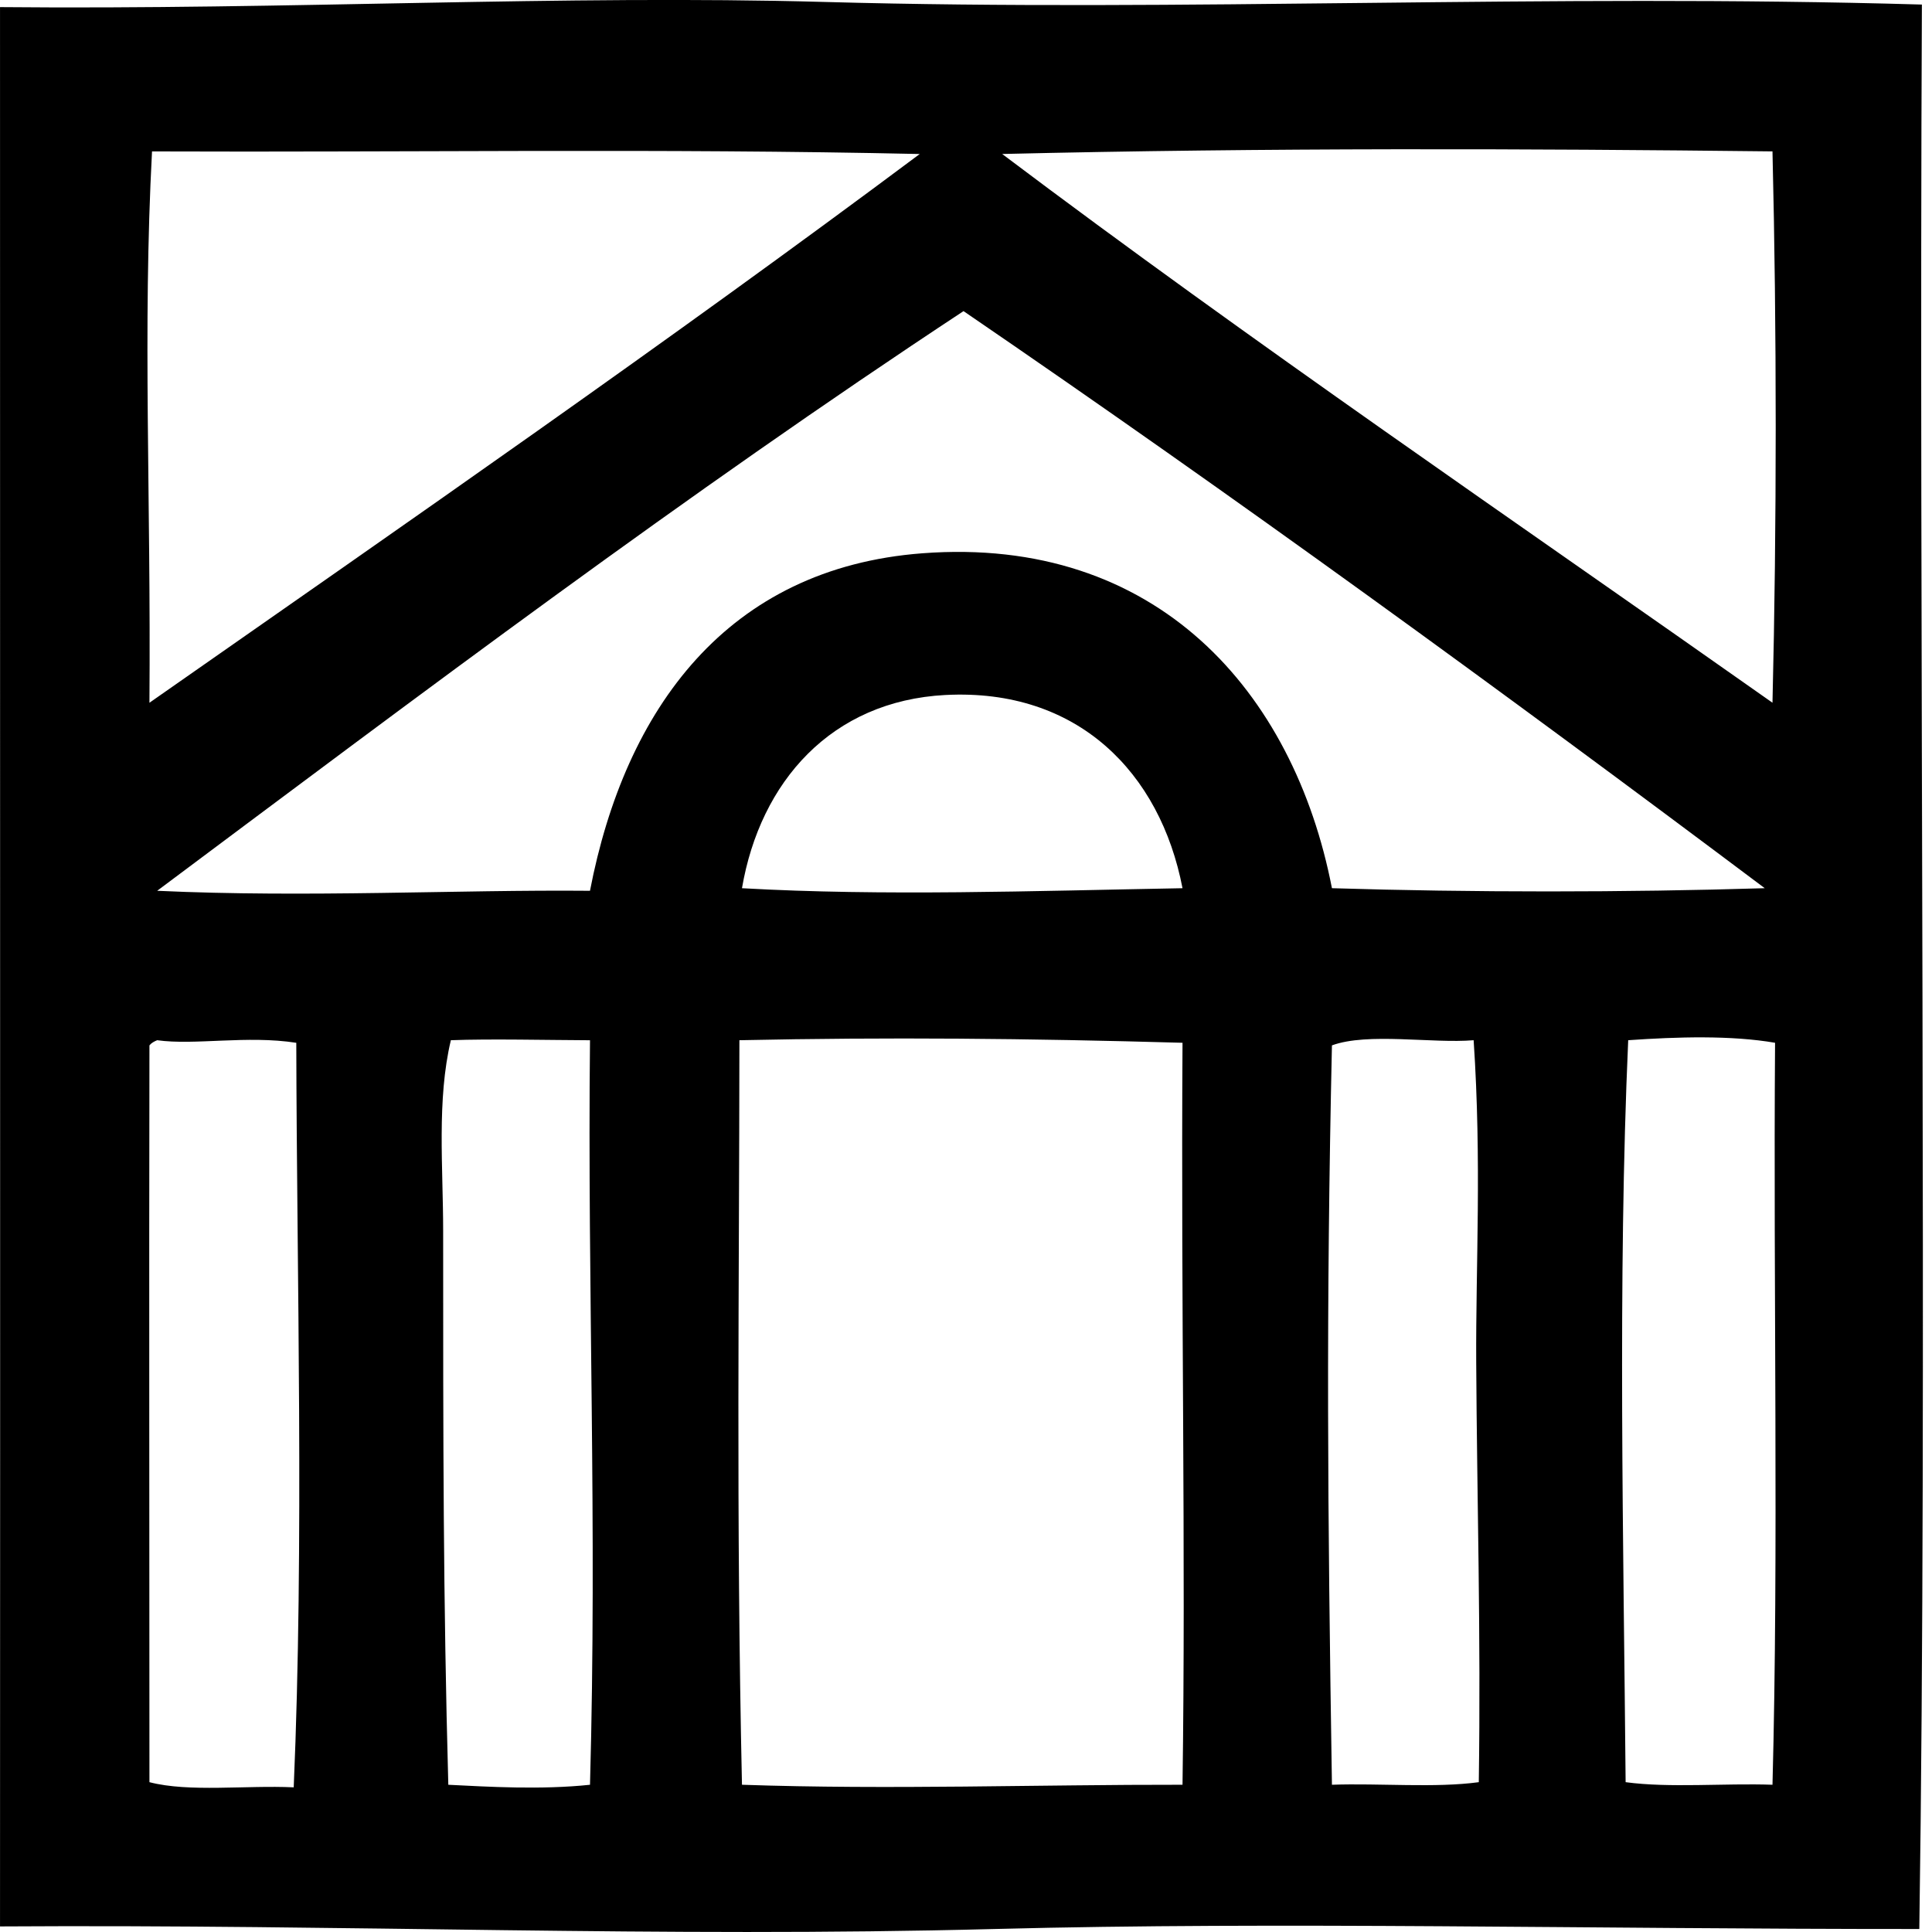 <svg xmlns="http://www.w3.org/2000/svg" width="200" height="200" fill="none" viewBox="0 0 200 200">
  <path fill="#000" fill-rule="evenodd" d="M198.954.472c-.32 66.128.572 141.962-.267 199.218-34.128.014-66.075-.776-95.741 0-34.65.908-66.722-.5-102.944-.267.031-65.598-.009-132.68 0-198.687C30.01 1.02 58.316-.55 85.345.202c37.376 1.044 74.633-.868 113.609.27ZM15.737 15.674c-.982 18.57-.103 35.565-.267 57.074C42.259 54.02 69.154 35.4 95.21 15.943c-26.923-.594-53.031-.164-79.473-.269Zm88.008.267c25.959 19.555 53.044 37.986 79.742 56.805.445-18.405.445-38.67 0-57.074-25.376-.29-52.225-.385-79.742.269ZM16.271 92.214c15.665.723 31.043-.127 44.804 0 3.638-18.876 14.237-33.407 34.403-34.938 24.228-1.838 38.441 14.29 42.404 34.67 14.314.446 30.491.444 44.804 0-27.172-20.389-54.693-40.429-82.942-59.739-28.832 18.994-56.097 39.56-83.473 60.007Zm81.606-20.27c-11.809.615-19.176 8.966-21.068 20.003 14.644.83 30.096.28 45.605 0-2.307-11.974-10.859-20.712-24.537-20.002Zm-51.204 35.739c-1.468 6.198-.798 13.133-.798 19.736 0 21.911.004 37.988.534 57.34 4.114.207 9.608.535 14.668 0 .752-27.256-.276-51.152 0-77.073-4.381-.016-10.325-.158-14.404-.003Zm29.87 0c-.014 25.434-.35 48.946.266 77.074 15.276.528 30.801-.024 45.605 0 .348-24.528-.169-48.925 0-76.809-16.017-.454-30.49-.592-45.872-.265Zm61.339.534c-.608 27.357-.454 47.873 0 76.54 4.984-.173 10.663.35 15.202-.267.227-15.42-.189-29.368-.267-43.471-.055-10.065.581-20.681-.267-33.336-4.261.359-10.968-.827-14.668.534Zm30.669-.534c-1.099 24.687-.48 52.359-.267 76.807 4.542.617 10.219.094 15.203.267.643-24.379.076-51.21.267-76.809-4.546-.783-10.114-.621-15.203-.265Zm-153.081.534c-.05 26.213.002 49.684 0 76.273 4.09 1.066 10.008.303 14.935.534 1.088-25.282.314-52.979.267-77.074-5.109-.794-10.503.276-14.401-.267-.316.129-.606.283-.801.534Z" clip-rule="evenodd"/>
</svg>
